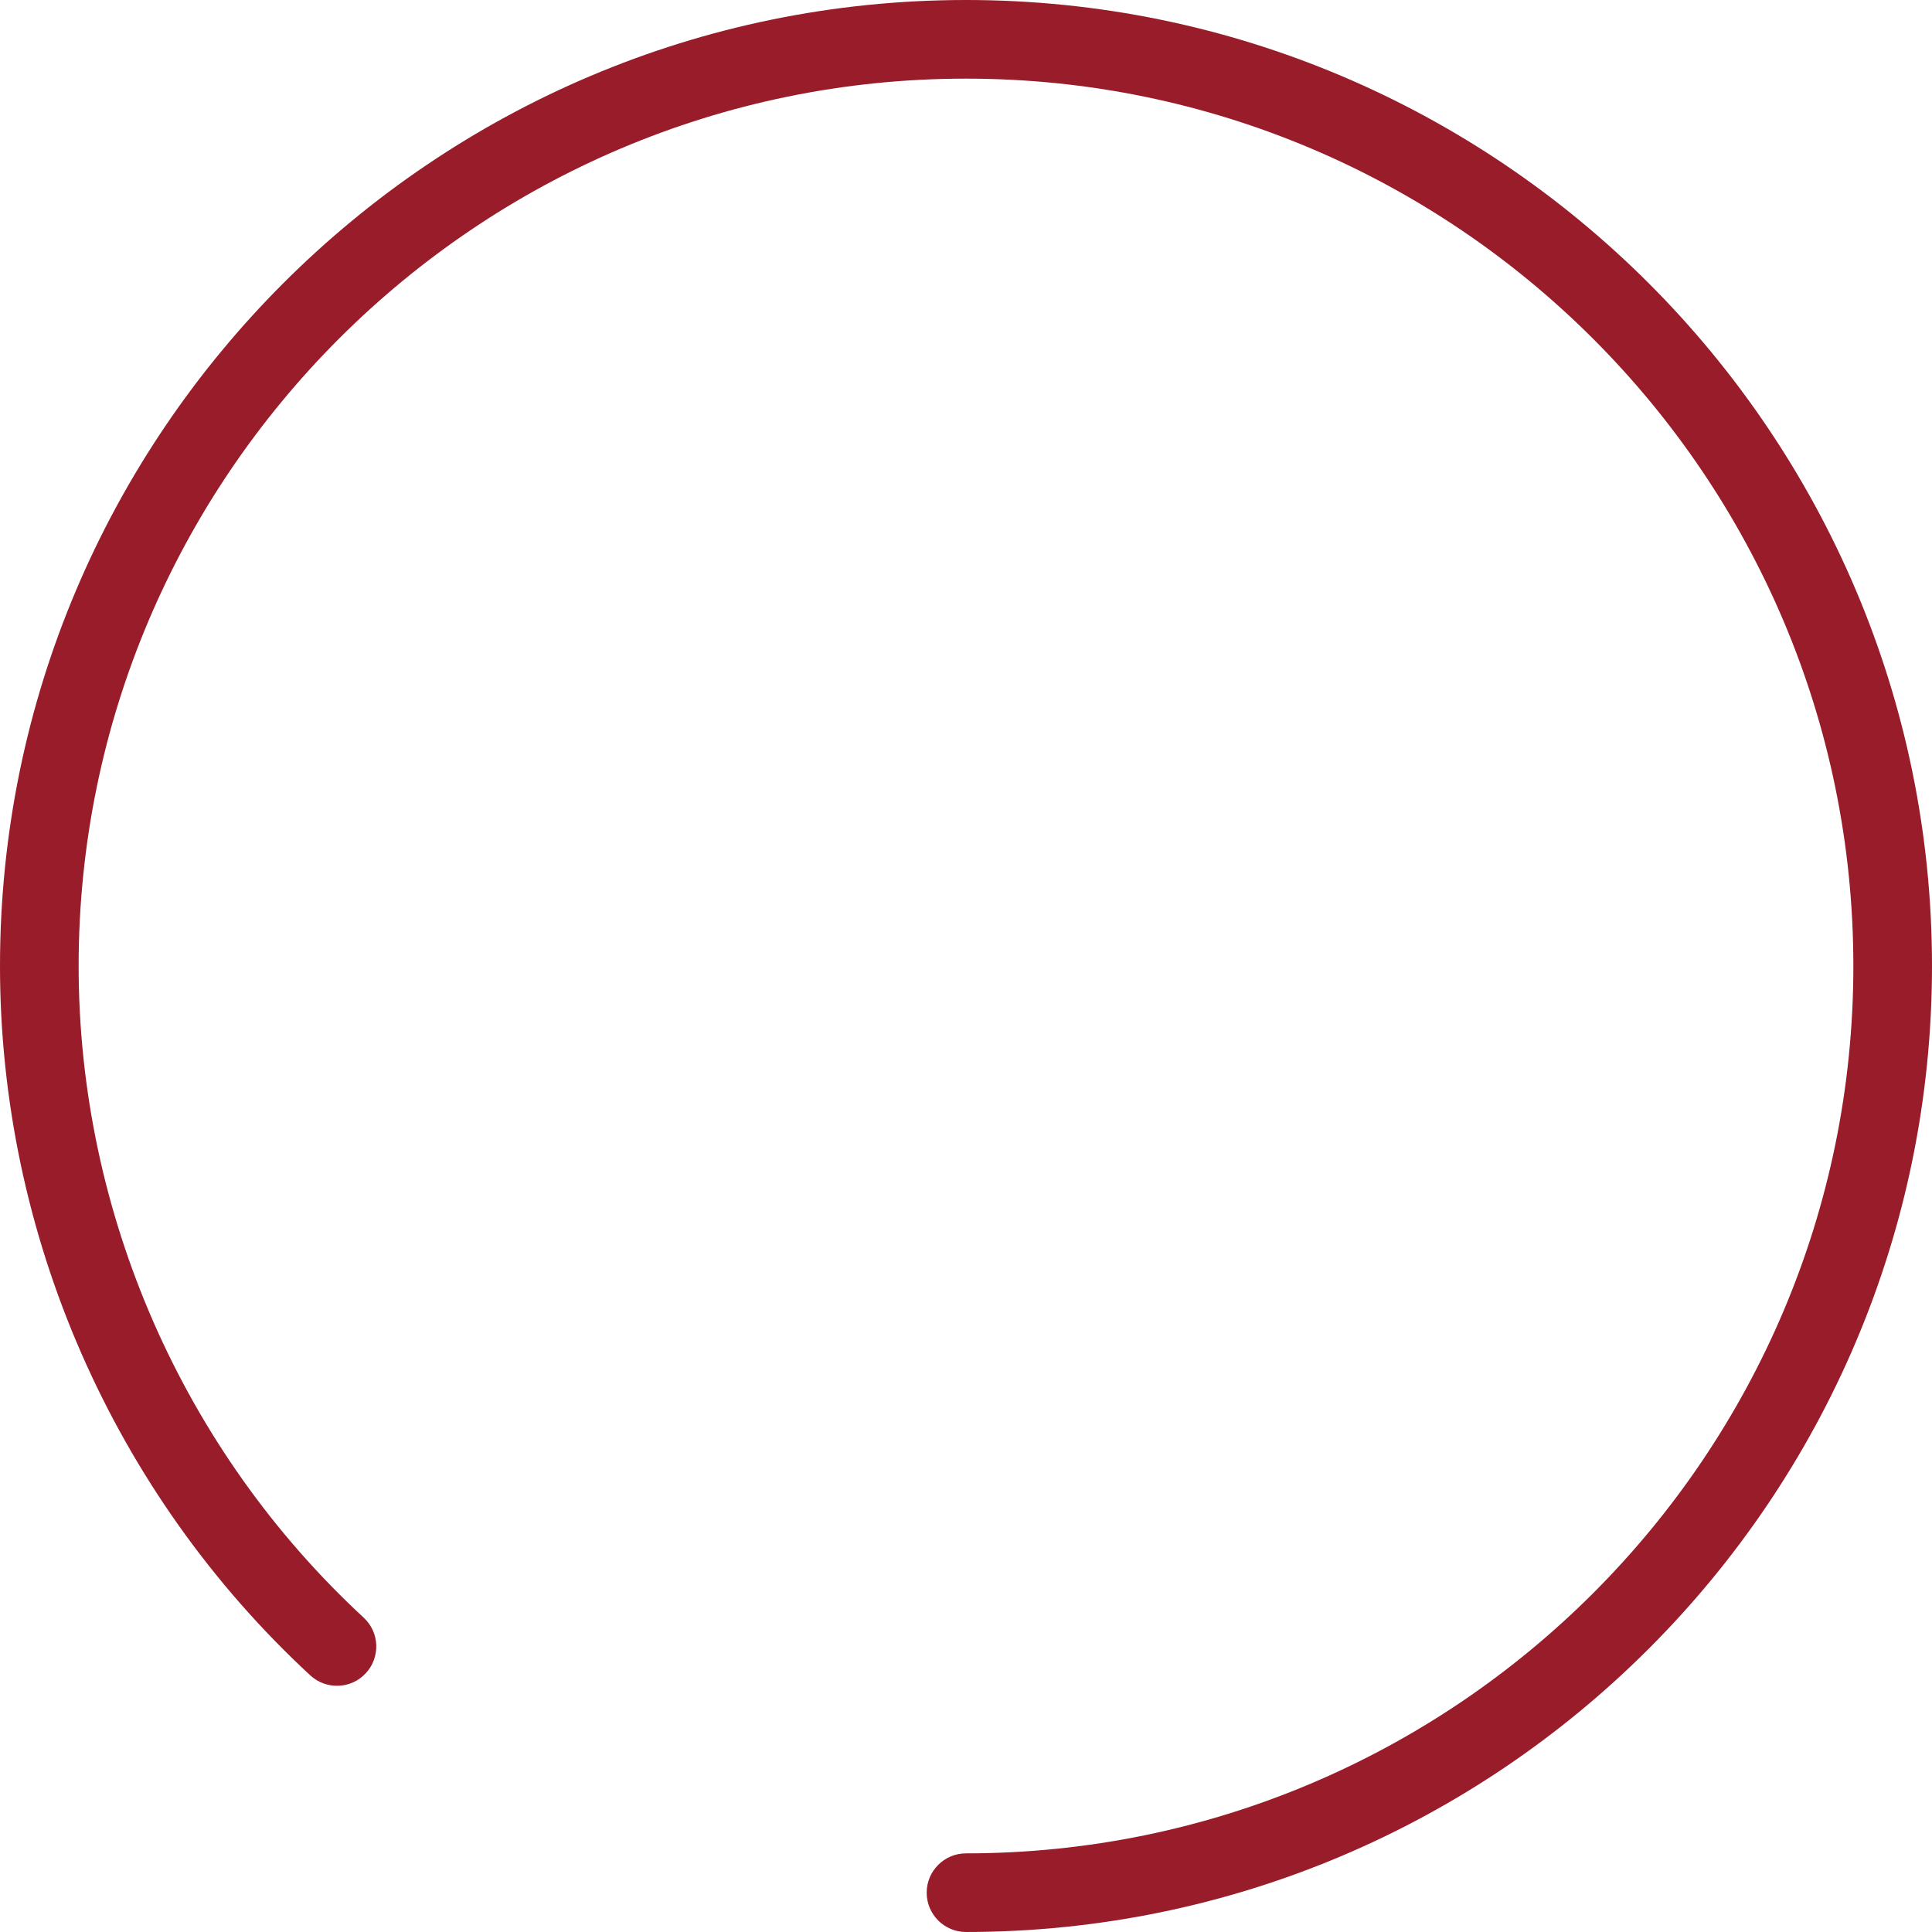 <?xml version="1.0" encoding="UTF-8"?> <svg xmlns="http://www.w3.org/2000/svg" width="512" height="512" viewBox="0 0 512 512" fill="none"> <path d="M255.999 0C114.841 0 0 114.841 0 255.999C0 327.141 29.971 395.659 82.226 443.986C86.451 447.893 93.043 447.634 96.95 443.411C100.857 439.184 100.6 432.594 96.373 428.687C48.369 384.291 20.838 321.35 20.838 255.999C20.838 126.332 126.332 20.838 255.999 20.838C385.667 20.838 491.16 126.332 491.16 255.999C491.16 385.667 385.667 491.16 255.999 491.16C250.246 491.16 245.58 495.826 245.58 501.579C245.58 507.332 250.246 511.998 255.999 511.998C397.159 511.998 511.998 397.157 511.998 255.999C511.998 114.841 397.159 0 255.999 0Z" fill="#981C29"></path> </svg> 